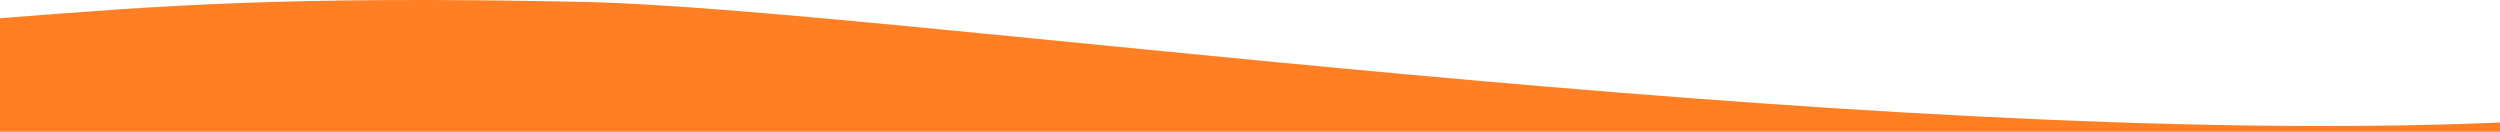 <?xml version="1.0" encoding="utf-8"?>
<!-- Generator: Adobe Illustrator 26.0.3, SVG Export Plug-In . SVG Version: 6.00 Build 0)  -->
<svg version="1.1" id="Ebene_1" xmlns="http://www.w3.org/2000/svg" xmlns:xlink="http://www.w3.org/1999/xlink" x="0px" y="0px"
	 viewBox="0 0 564.094 29.719" style="enable-background:new 0 0 564.094 29.719;" xml:space="preserve">
<style type="text/css">
	.st0{fill:#FF8024;}
</style>
<path class="st0" d="M564.094,29.719v-2.074C418.11,33.795,199.134,1.851,131.811,0.434S36,1.282,0,4.117v25.602H564.094z"/>
</svg>
